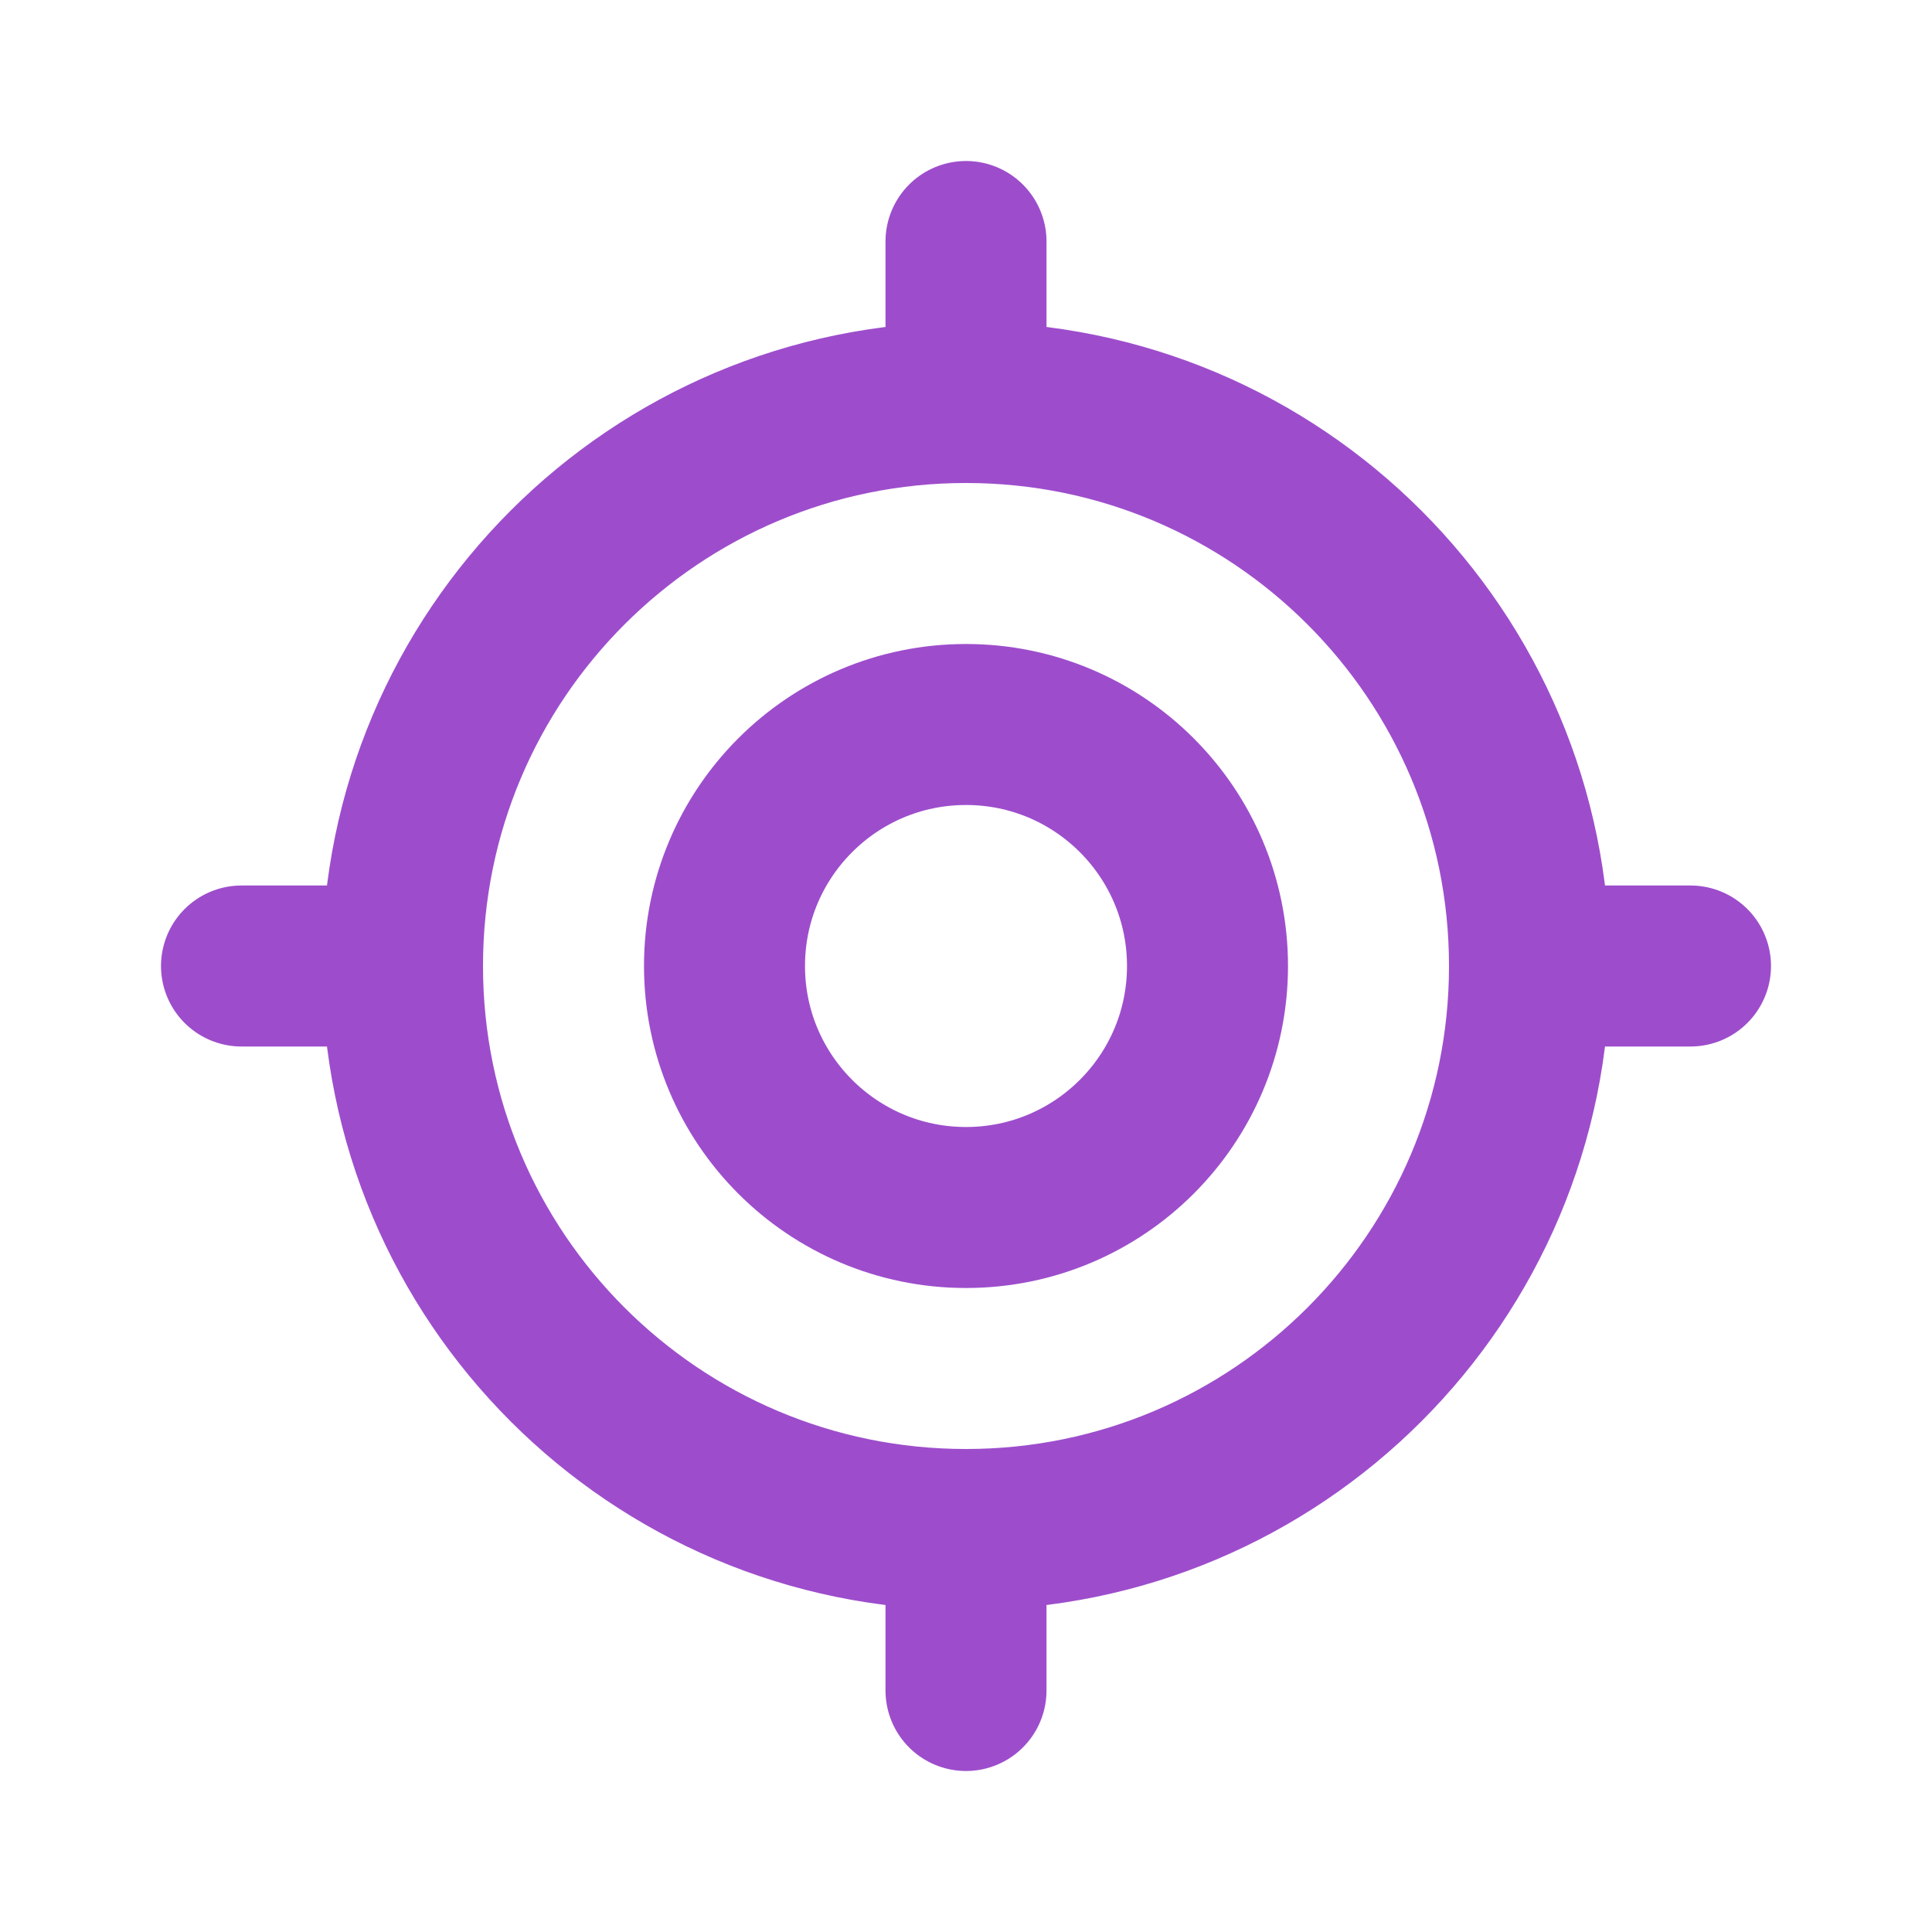 <?xml version="1.0" encoding="utf-8"?><!-- Uploaded to: SVG Repo, www.svgrepo.com, Generator: SVG Repo
Mixer Tools -->
<svg width="800px" height="800px" viewBox="0 0 24 24" fill="none" xmlns="http://www.w3.org/2000/svg">
    <path
        d="M19 12C19 15.866 15.866 19 12 19M19 12C19 8.134 15.866 5 12 5M19 12H21M12 19C8.134 19 5 15.866 5 12M12 19V21M5 12C5 8.134 8.134 5 12 5M5 12H3M12 5V3M15 12C15 13.657 13.657 15 12 15C10.343 15 9 13.657 9 12C9 10.343 10.343 9 12 9C13.657 9 15 10.343 15 12Z"
        stroke="#9d4dcc" stroke-width="2" stroke-linecap="round" stroke-linejoin="round" />
</svg>